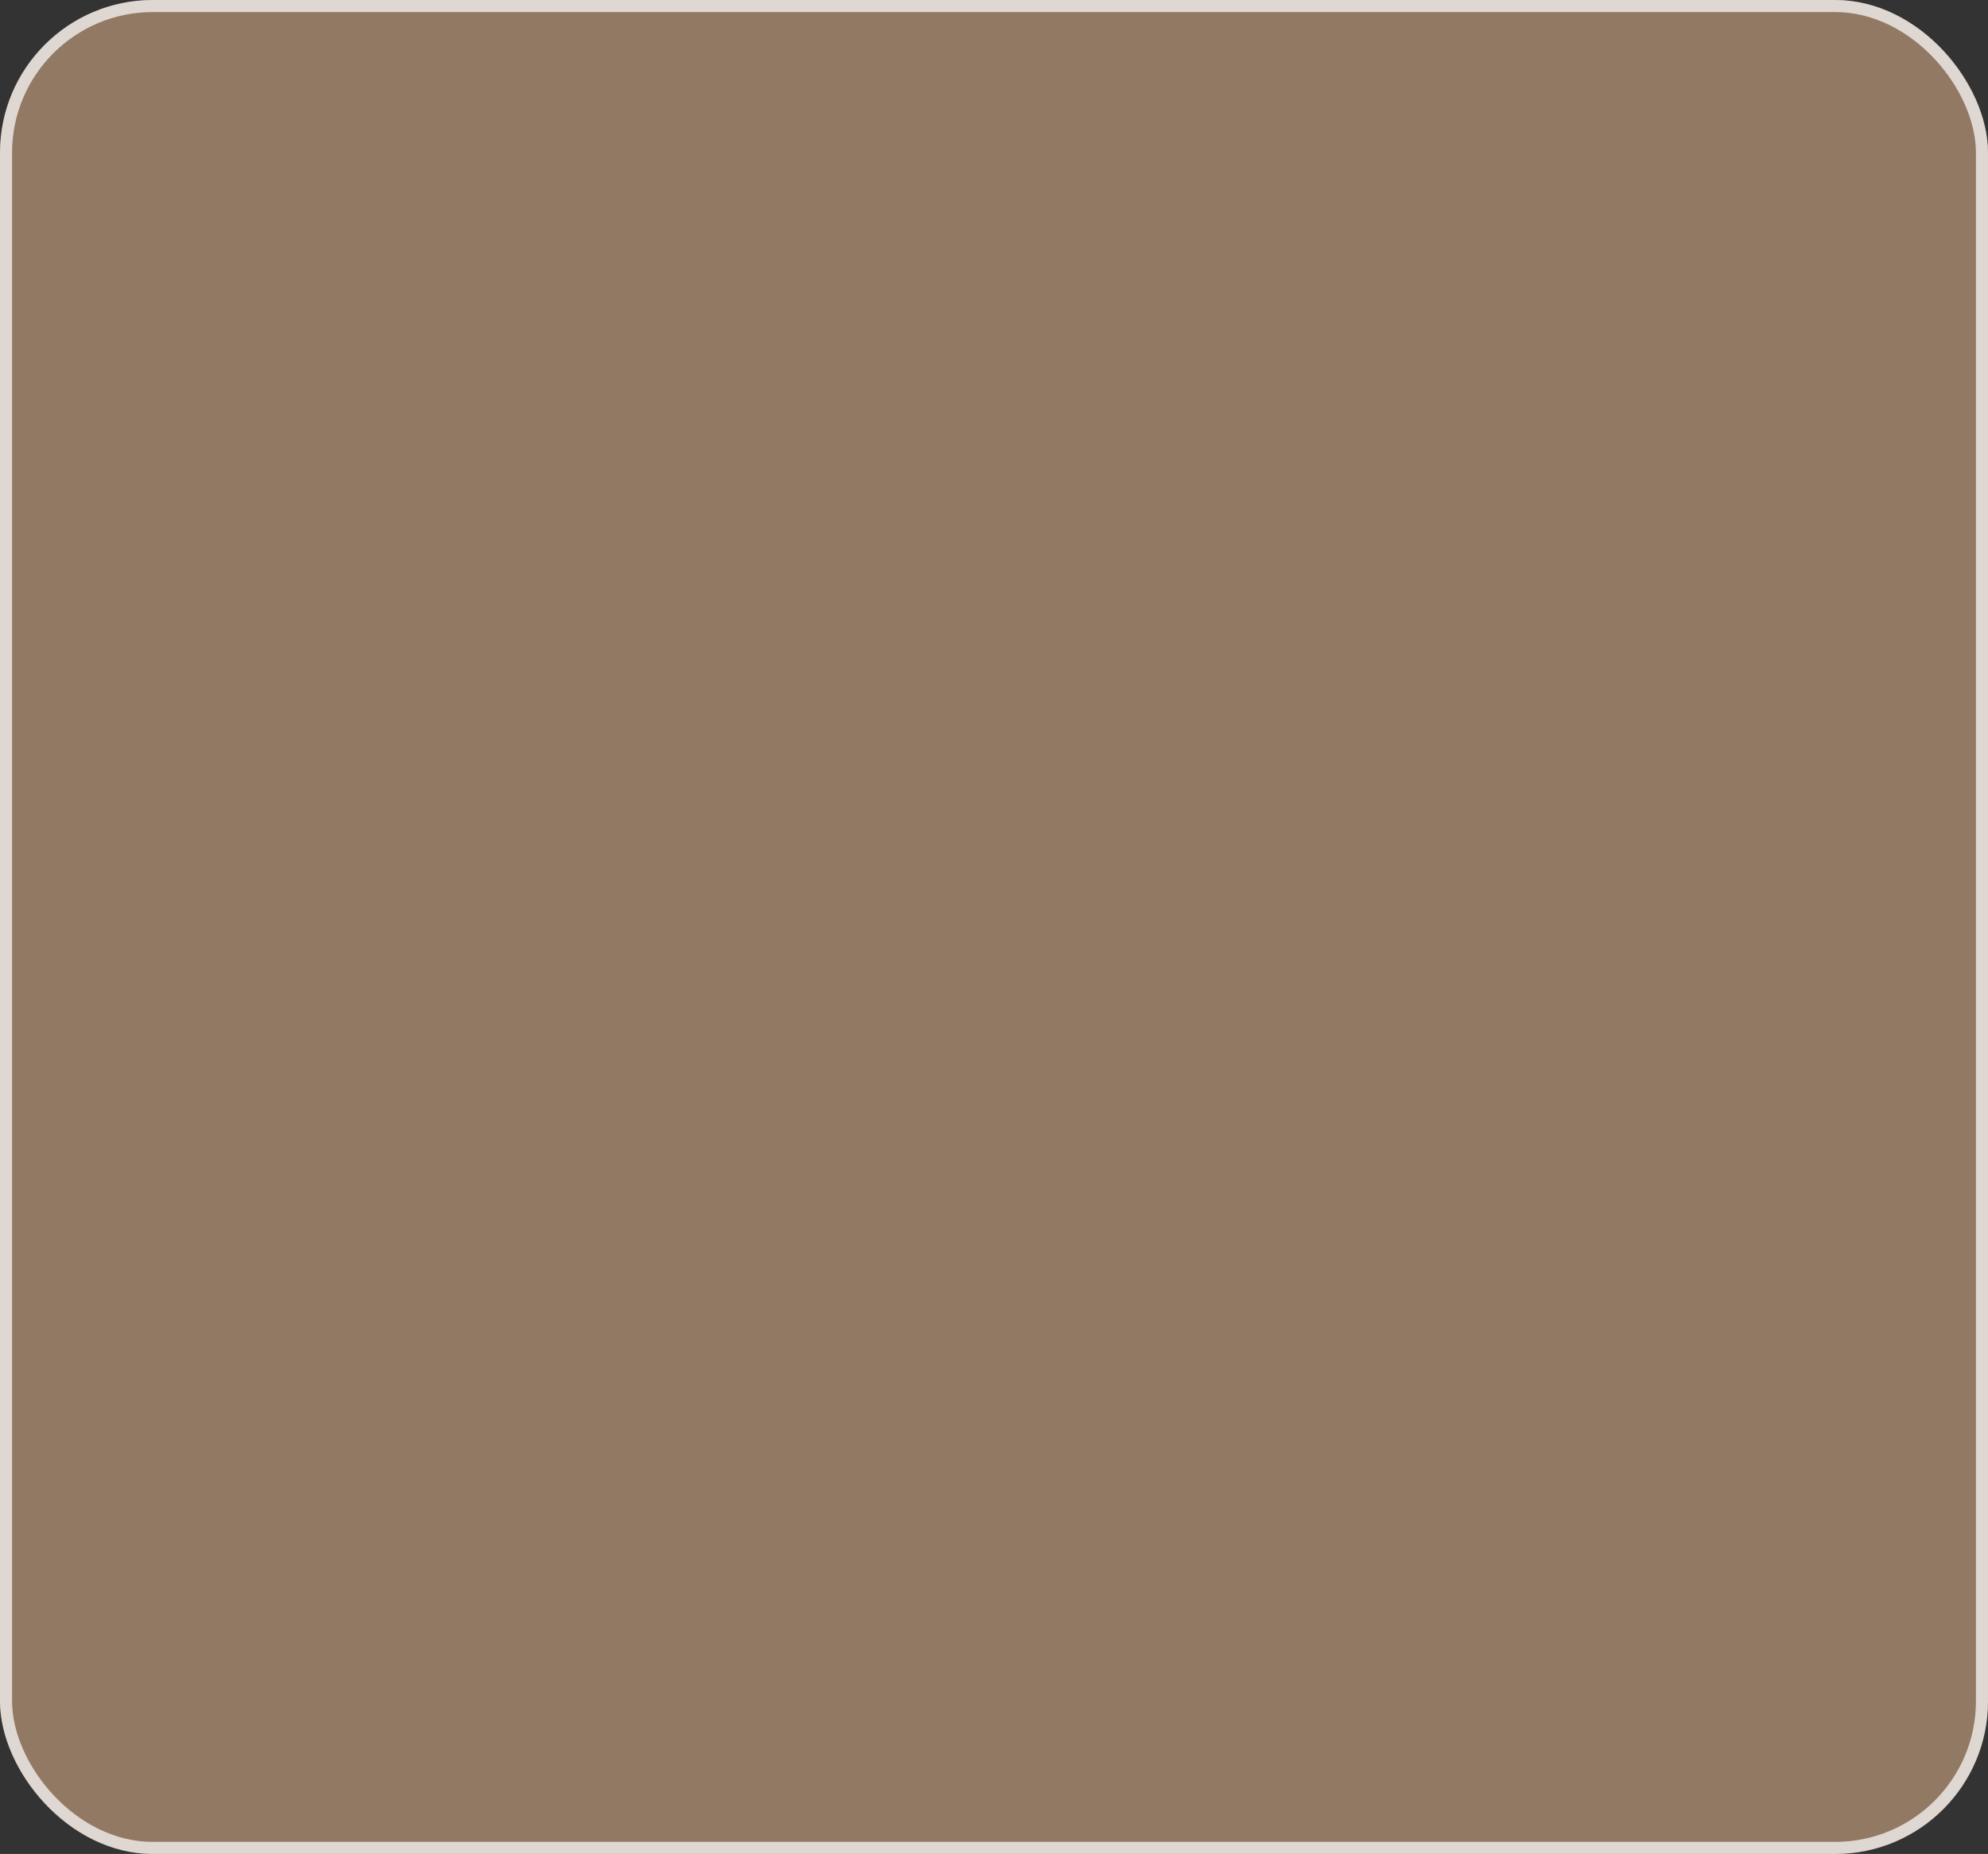 <?xml version="1.0" encoding="UTF-8"?> <svg xmlns="http://www.w3.org/2000/svg" width="476" height="444" viewBox="0 0 476 444" fill="none"><rect x="0" y="0" width="476" height="444" fill="#333333" stroke="none"/><rect width="476" height="444" rx="36.59" fill="#927964"></rect><rect x="1.444" y="1.444" width="473.111" height="441.111" rx="35.146" stroke="white" stroke-opacity="0.7" stroke-width="2.889"></rect></svg> 